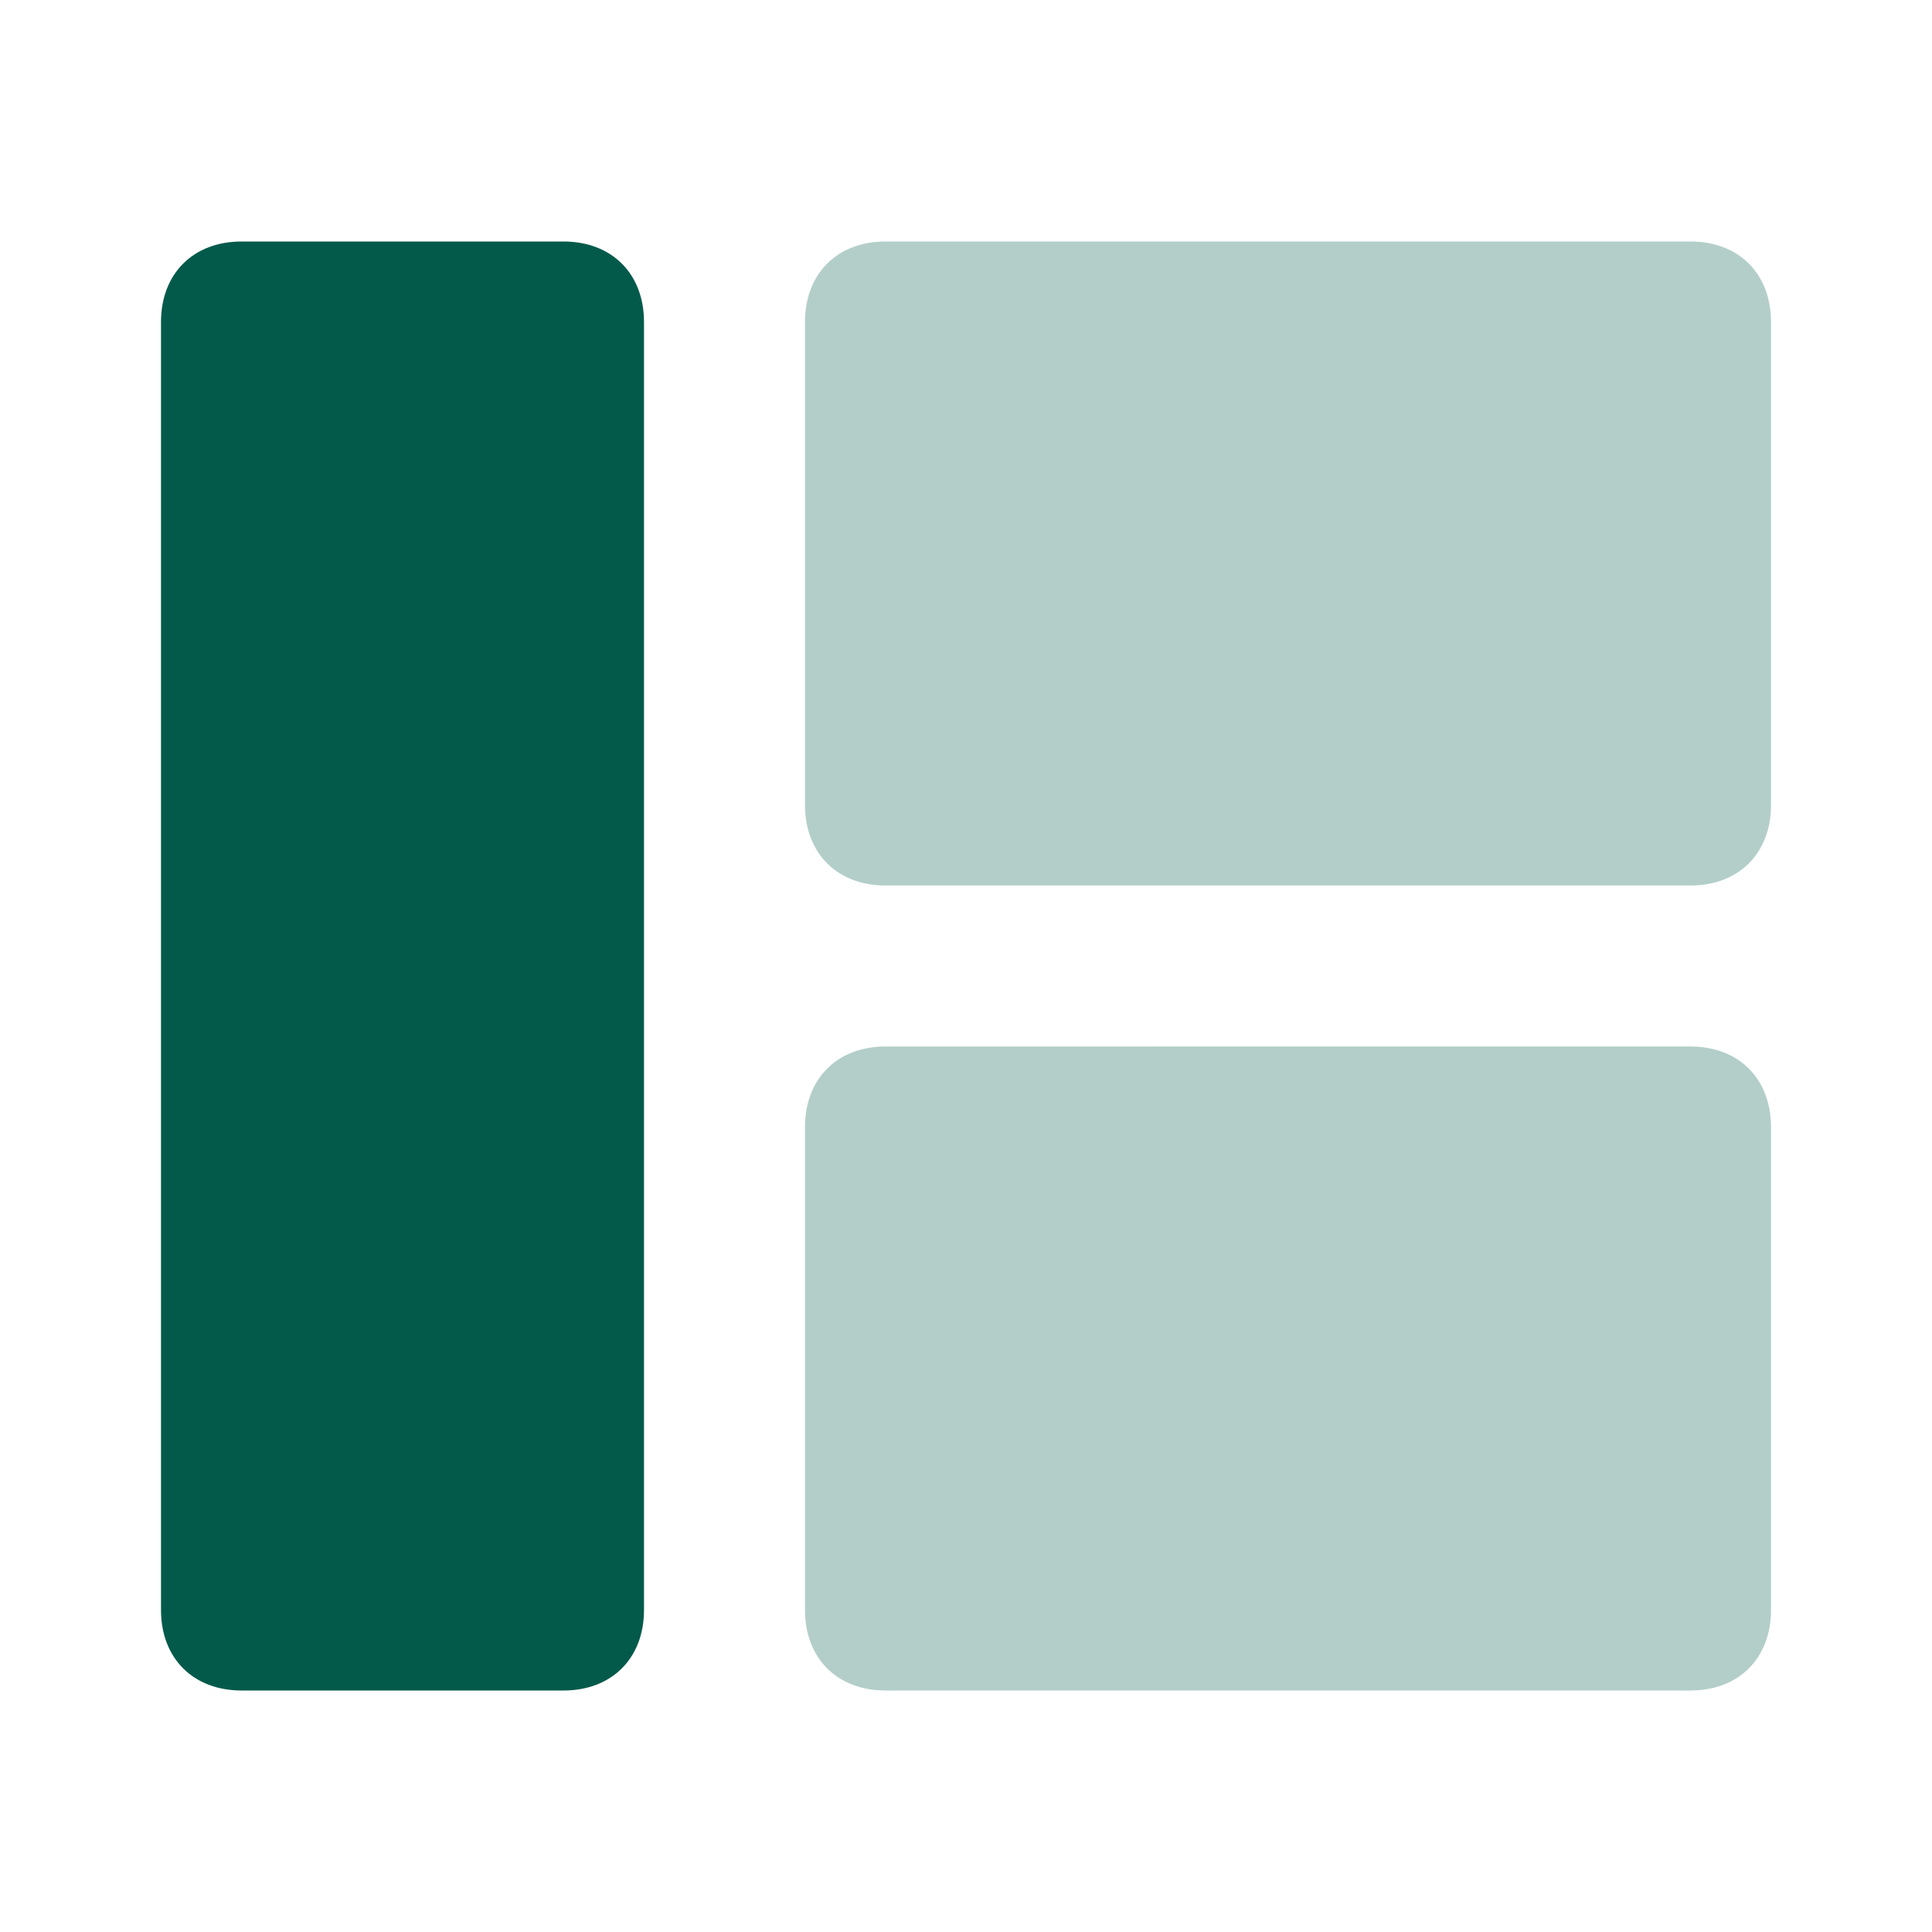<svg width="24" height="24" fill="none" xmlns="http://www.w3.org/2000/svg"><path d="M7 21H3c-.6 0-1-.4-1-1V4c0-.6.4-1 1-1h4c.6 0 1 .4 1 1v16c0 .6-.4 1-1 1Z" fill="#035A4B"/><path opacity=".3" d="M21 11H11c-.6 0-1-.4-1-1V4c0-.6.4-1 1-1h10c.6 0 1 .4 1 1v6c0 .6-.4 1-1 1Zm1 9v-6c0-.6-.4-1-1-1H11c-.6 0-1 .4-1 1v6c0 .6.4 1 1 1h10c.6 0 1-.4 1-1Z" fill="#035A4B"/></svg>